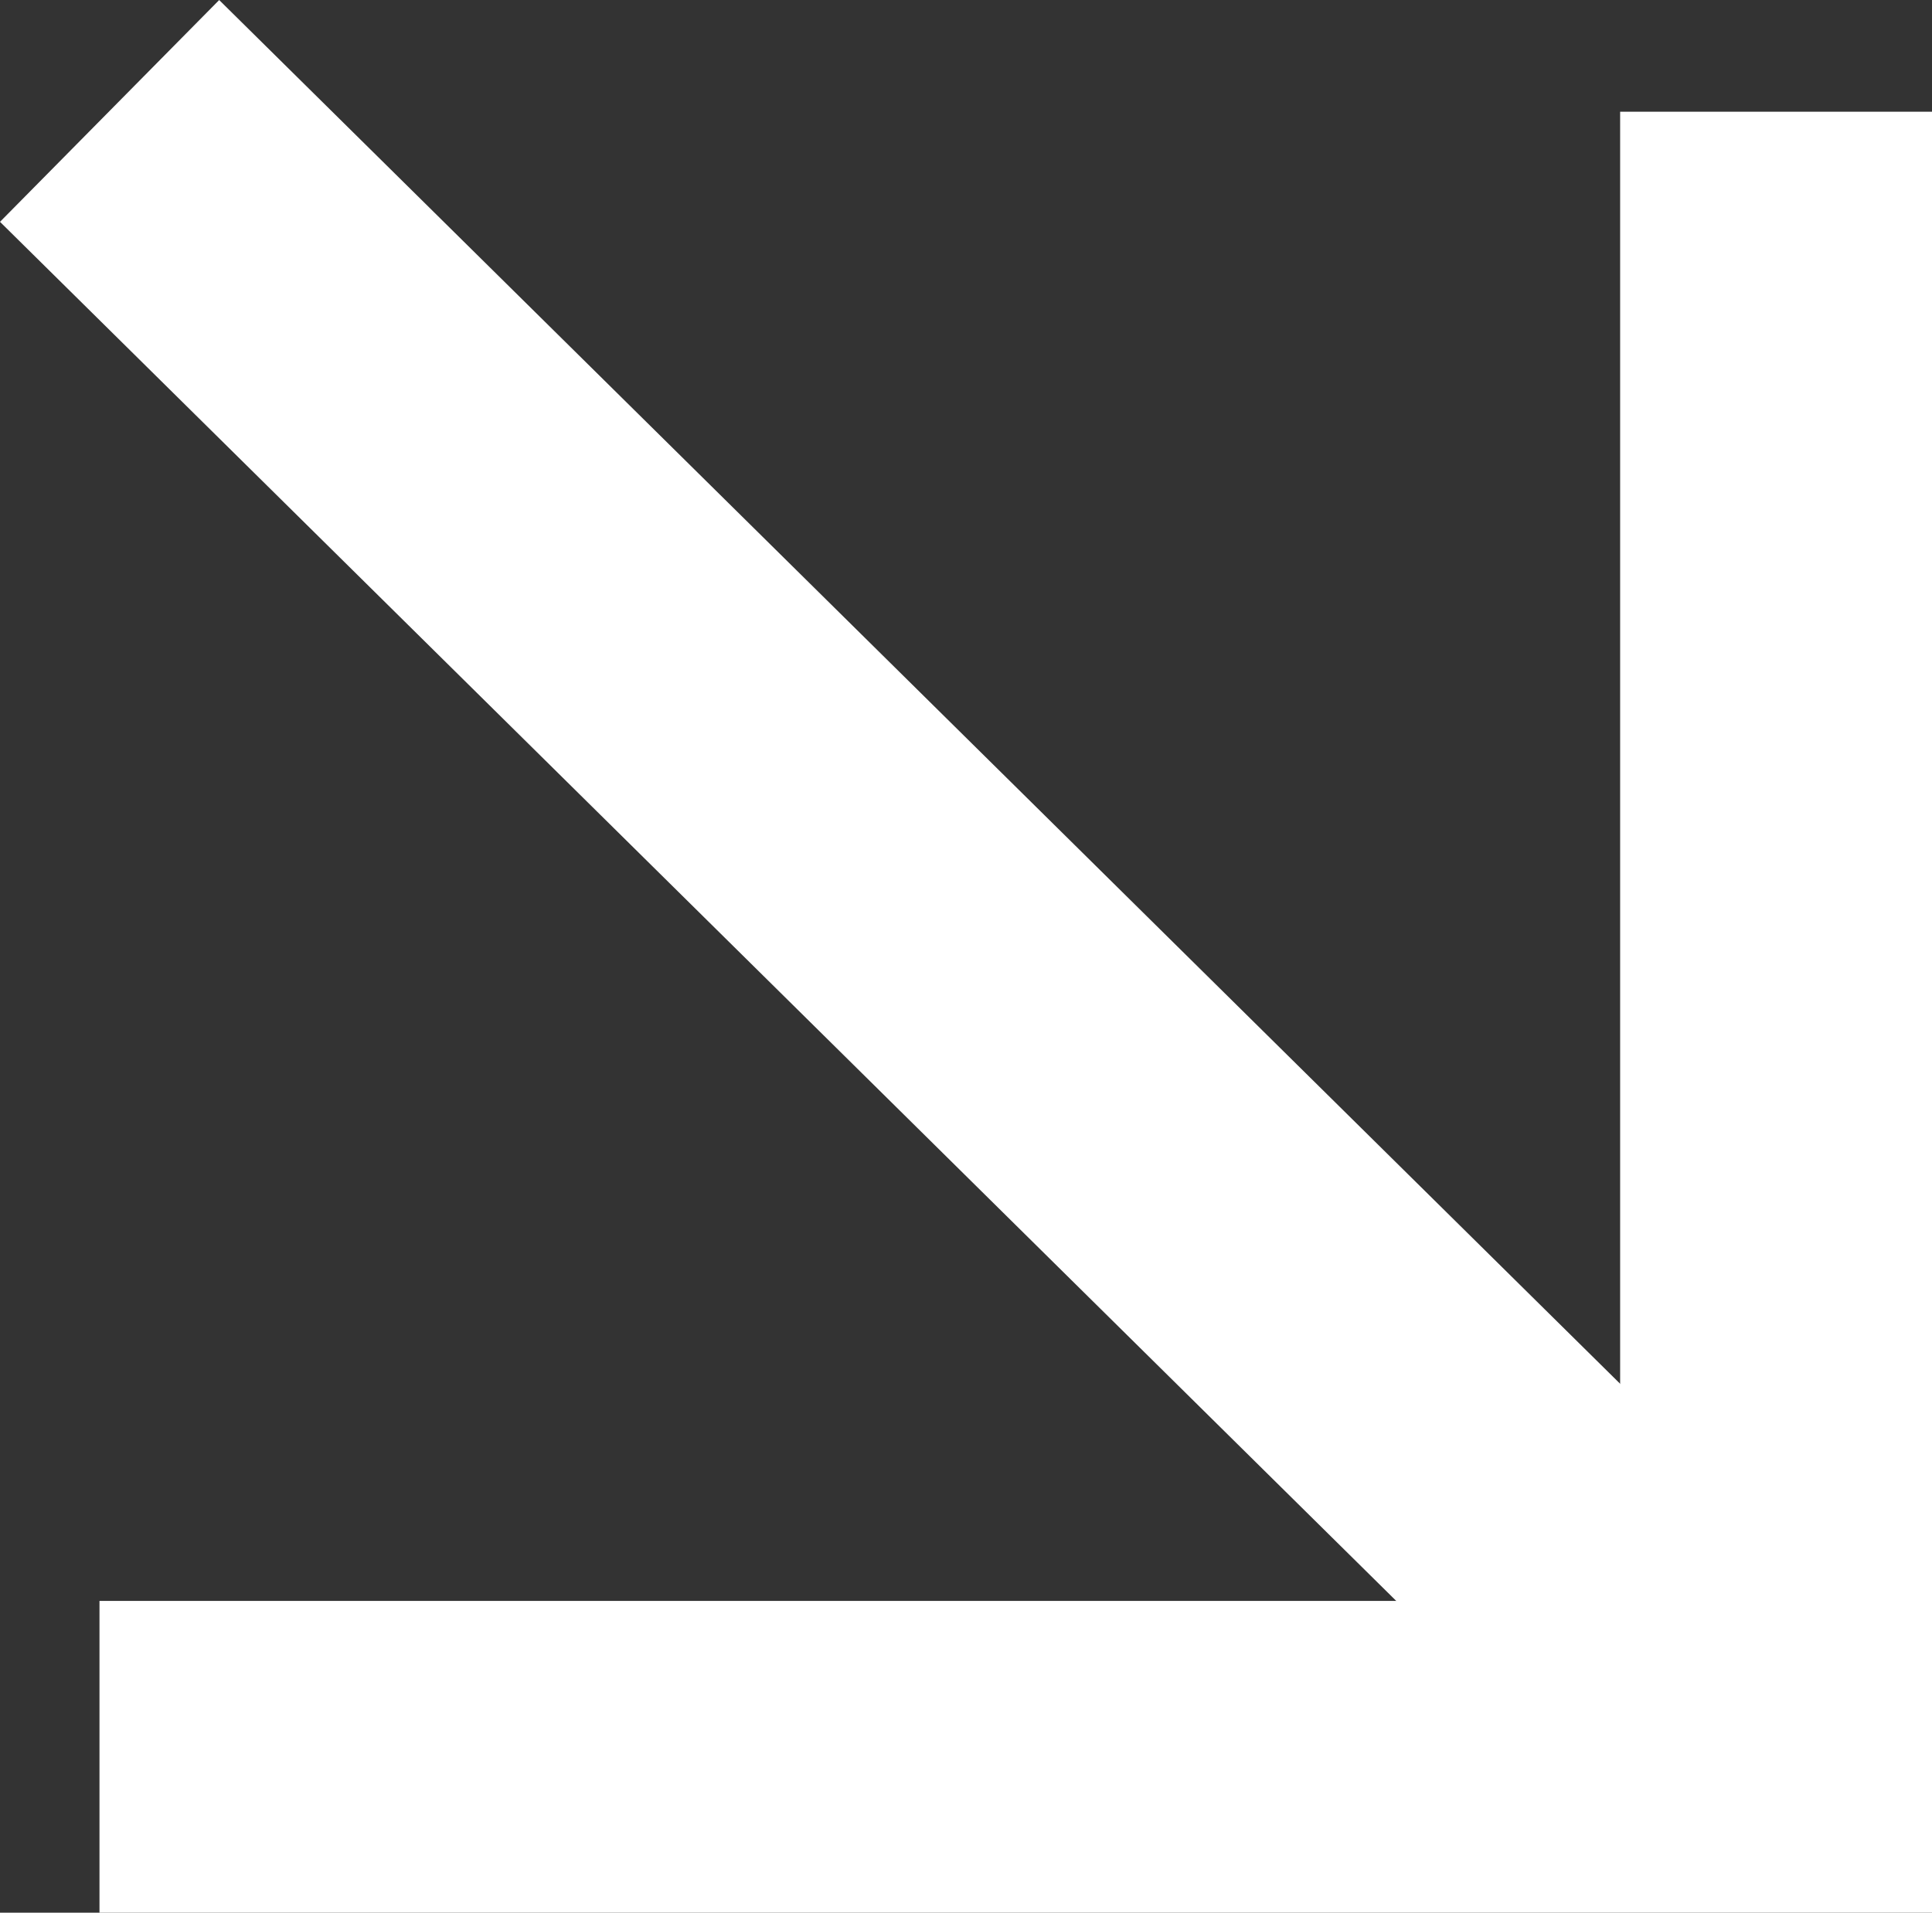 <svg xmlns="http://www.w3.org/2000/svg" width="30.975" height="30.673" viewBox="0 0 30.975 30.673">
  <rect x="0" y="0" width="30.975" height="30.673" fill="#333333" stroke="none"/>
  <g id="Group_267" data-name="Group 267" transform="translate(763.595 -2338.721)">
    <path id="Path_97" data-name="Path 97" d="M-762,2381.006h26.88v-26.381" transform="translate(0 -14.112)" fill="none" stroke="#fff" stroke-width="5"/>
    <line id="Line_62" data-name="Line 62" x2="26.88" y2="26.556" transform="translate(-761.838 2340.5)" fill="none" stroke="#fff" stroke-width="5"/>
  </g>
</svg>
